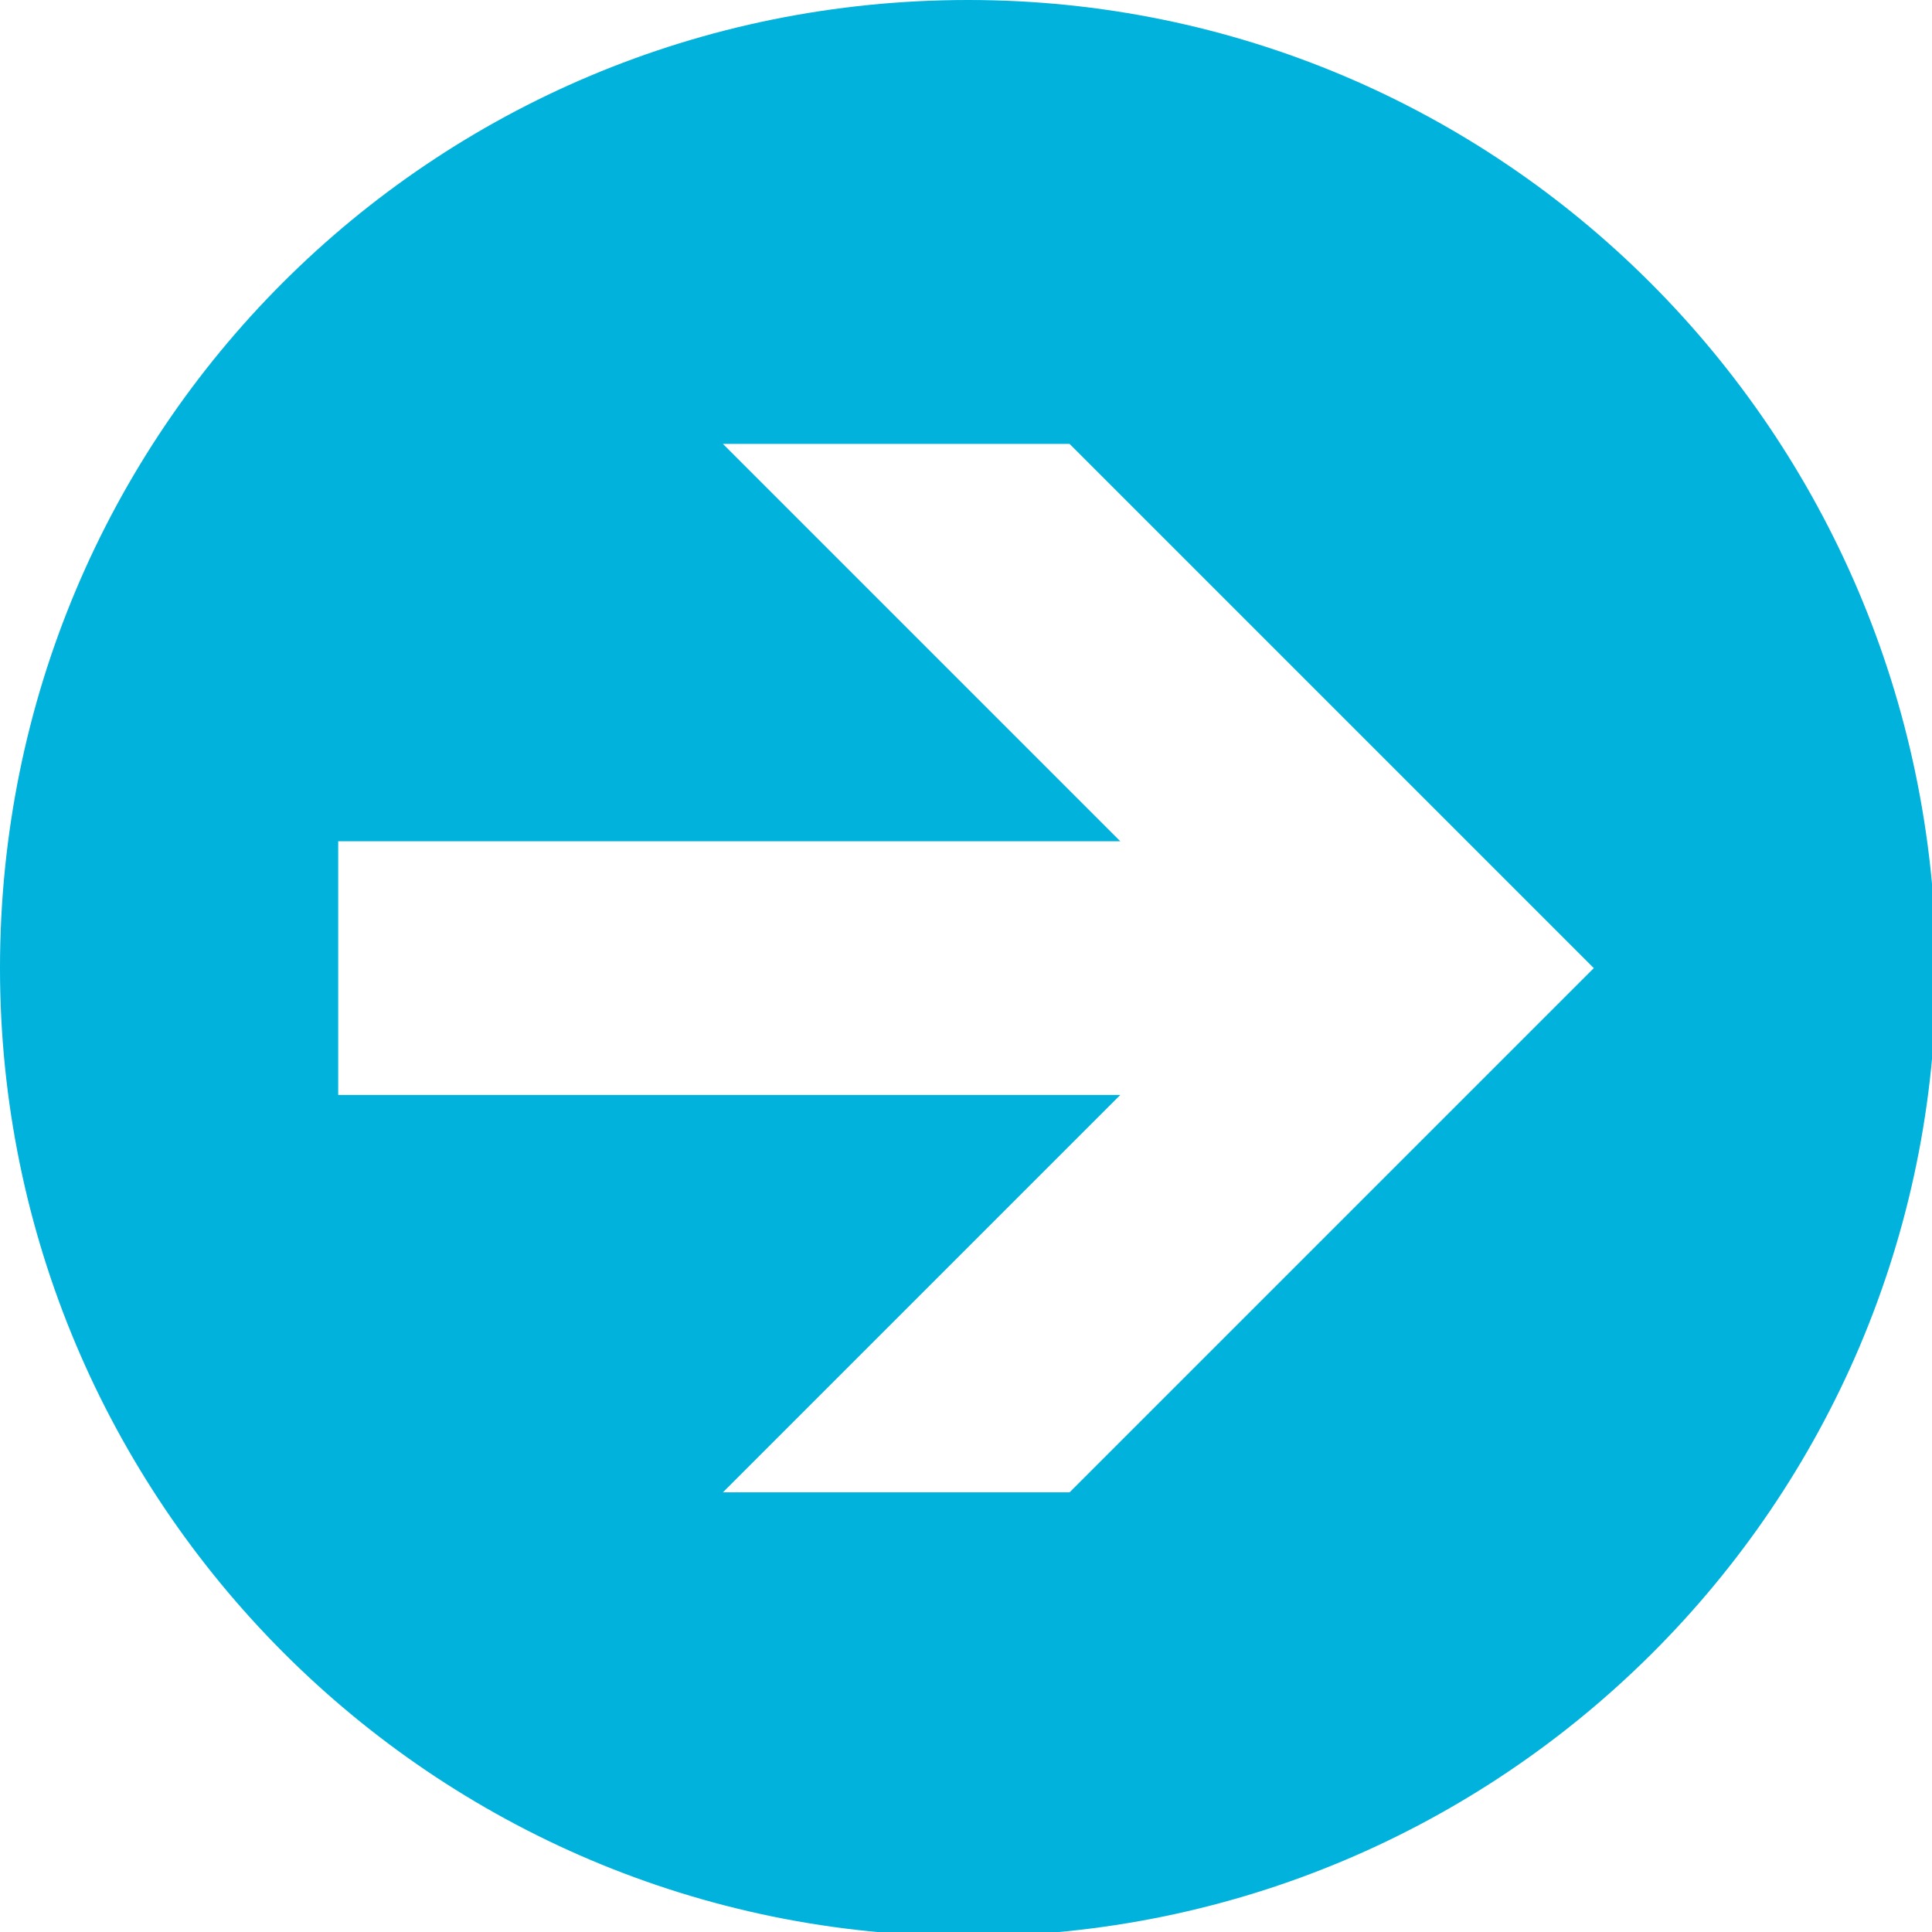<?xml version="1.0" encoding="utf-8"?>
<!-- Generator: Adobe Illustrator 26.0.3, SVG Export Plug-In . SVG Version: 6.00 Build 0)  -->
<svg version="1.1" id="Layer_1" xmlns="http://www.w3.org/2000/svg" xmlns:xlink="http://www.w3.org/1999/xlink" x="0px" y="0px"
	 viewBox="0 0 45.7 45.7" style="enable-background:new 0 0 45.7 45.7;" xml:space="preserve">
<style type="text/css">
	.st0{fill:#00B2DC;}
</style>
<path id="Path_9" class="st0" d="M0,22.9L0,22.9c0,12.6,10.2,22.9,22.9,22.9h0c12.6,0,22.9-10.2,22.9-22.9v0
	C45.7,10.2,35.5,0,22.9,0h0C10.2,0,0,10.2,0,22.9z M25.3,35.3h-8.2l9.4-9.4H8v-6h18.5l-9.4-9.4l8.2,0l12.4,12.4L25.3,35.3z"/>
</svg>
